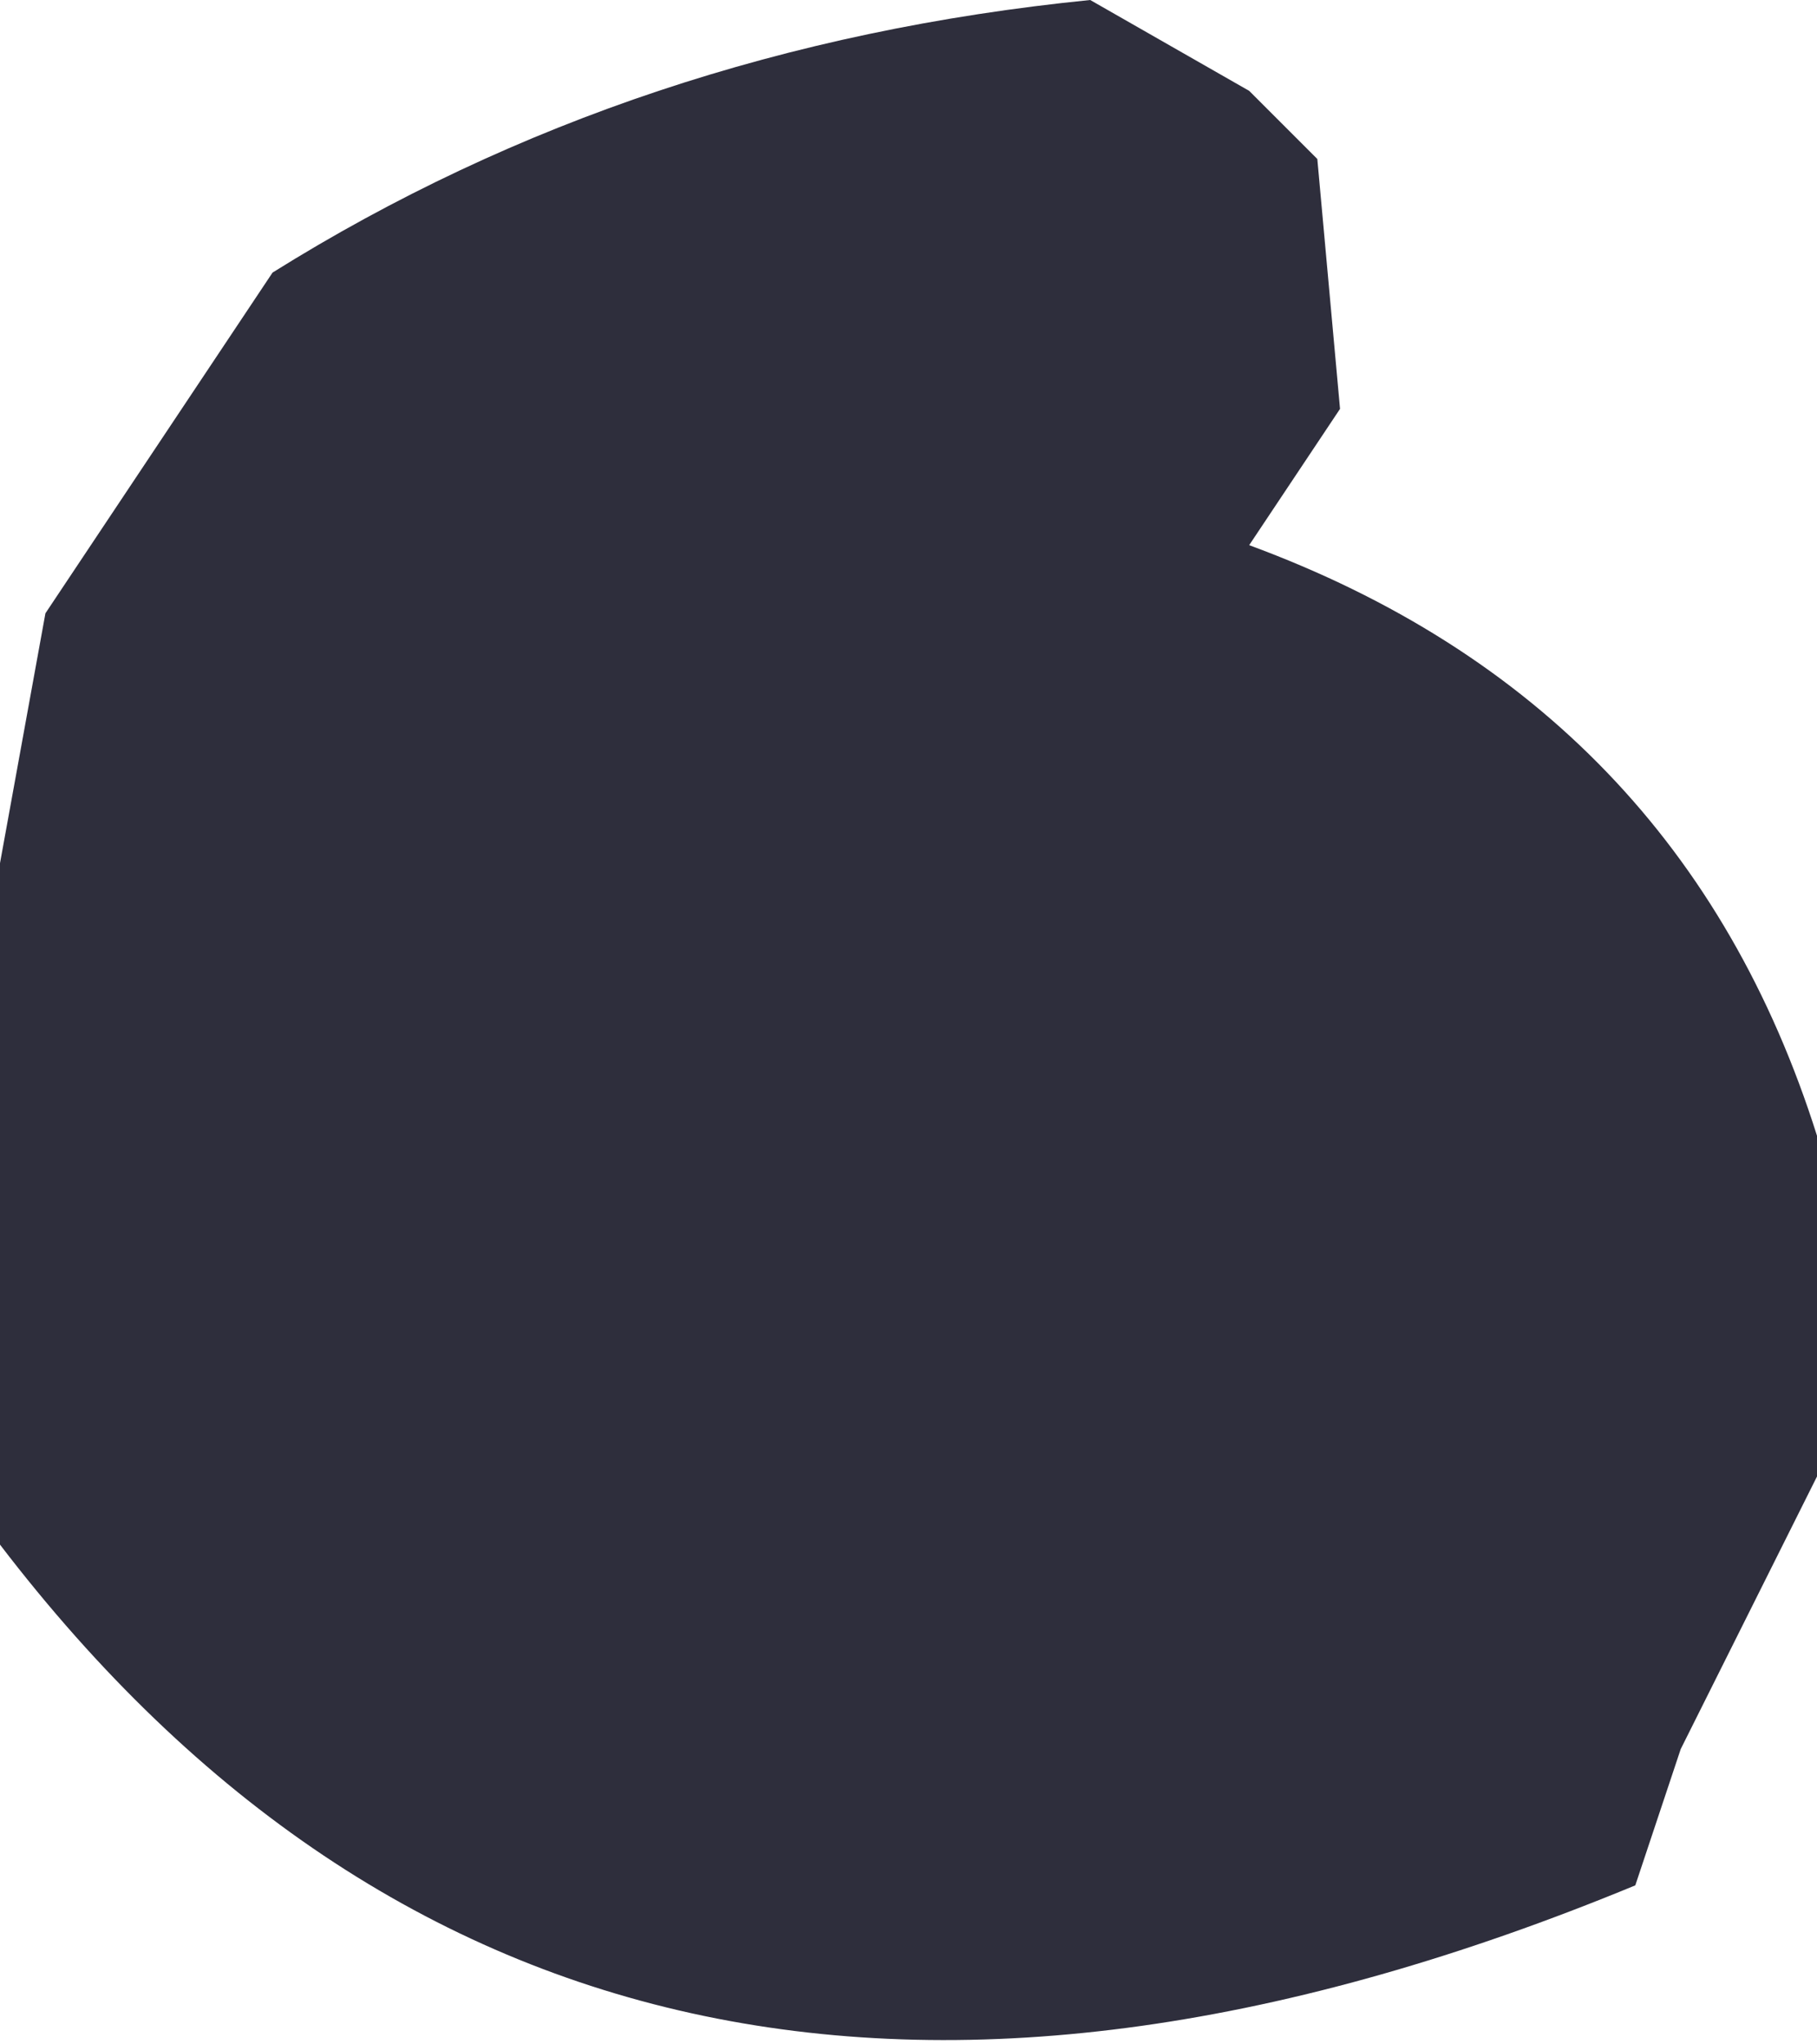 <?xml version="1.0" encoding="UTF-8" standalone="no"?>
<svg xmlns:xlink="http://www.w3.org/1999/xlink" height="4.5px" width="4.0px" xmlns="http://www.w3.org/2000/svg">
  <g transform="matrix(1.0, 0.0, 0.0, 1.0, -146.35, -89.6)">
    <path d="M148.75 89.6 L149.1 89.8 149.25 89.95 149.3 90.5 149.1 90.8 Q150.05 91.15 150.35 92.1 L150.35 92.5 150.35 92.85 150.05 93.45 149.95 93.75 Q147.65 94.7 146.35 93.0 L146.35 91.5 146.45 90.95 146.85 90.35 146.95 90.2 Q147.75 89.7 148.75 89.6" fill="#181827" fill-opacity="0.902" fill-rule="evenodd" stroke="none"/>
  </g>
</svg>
